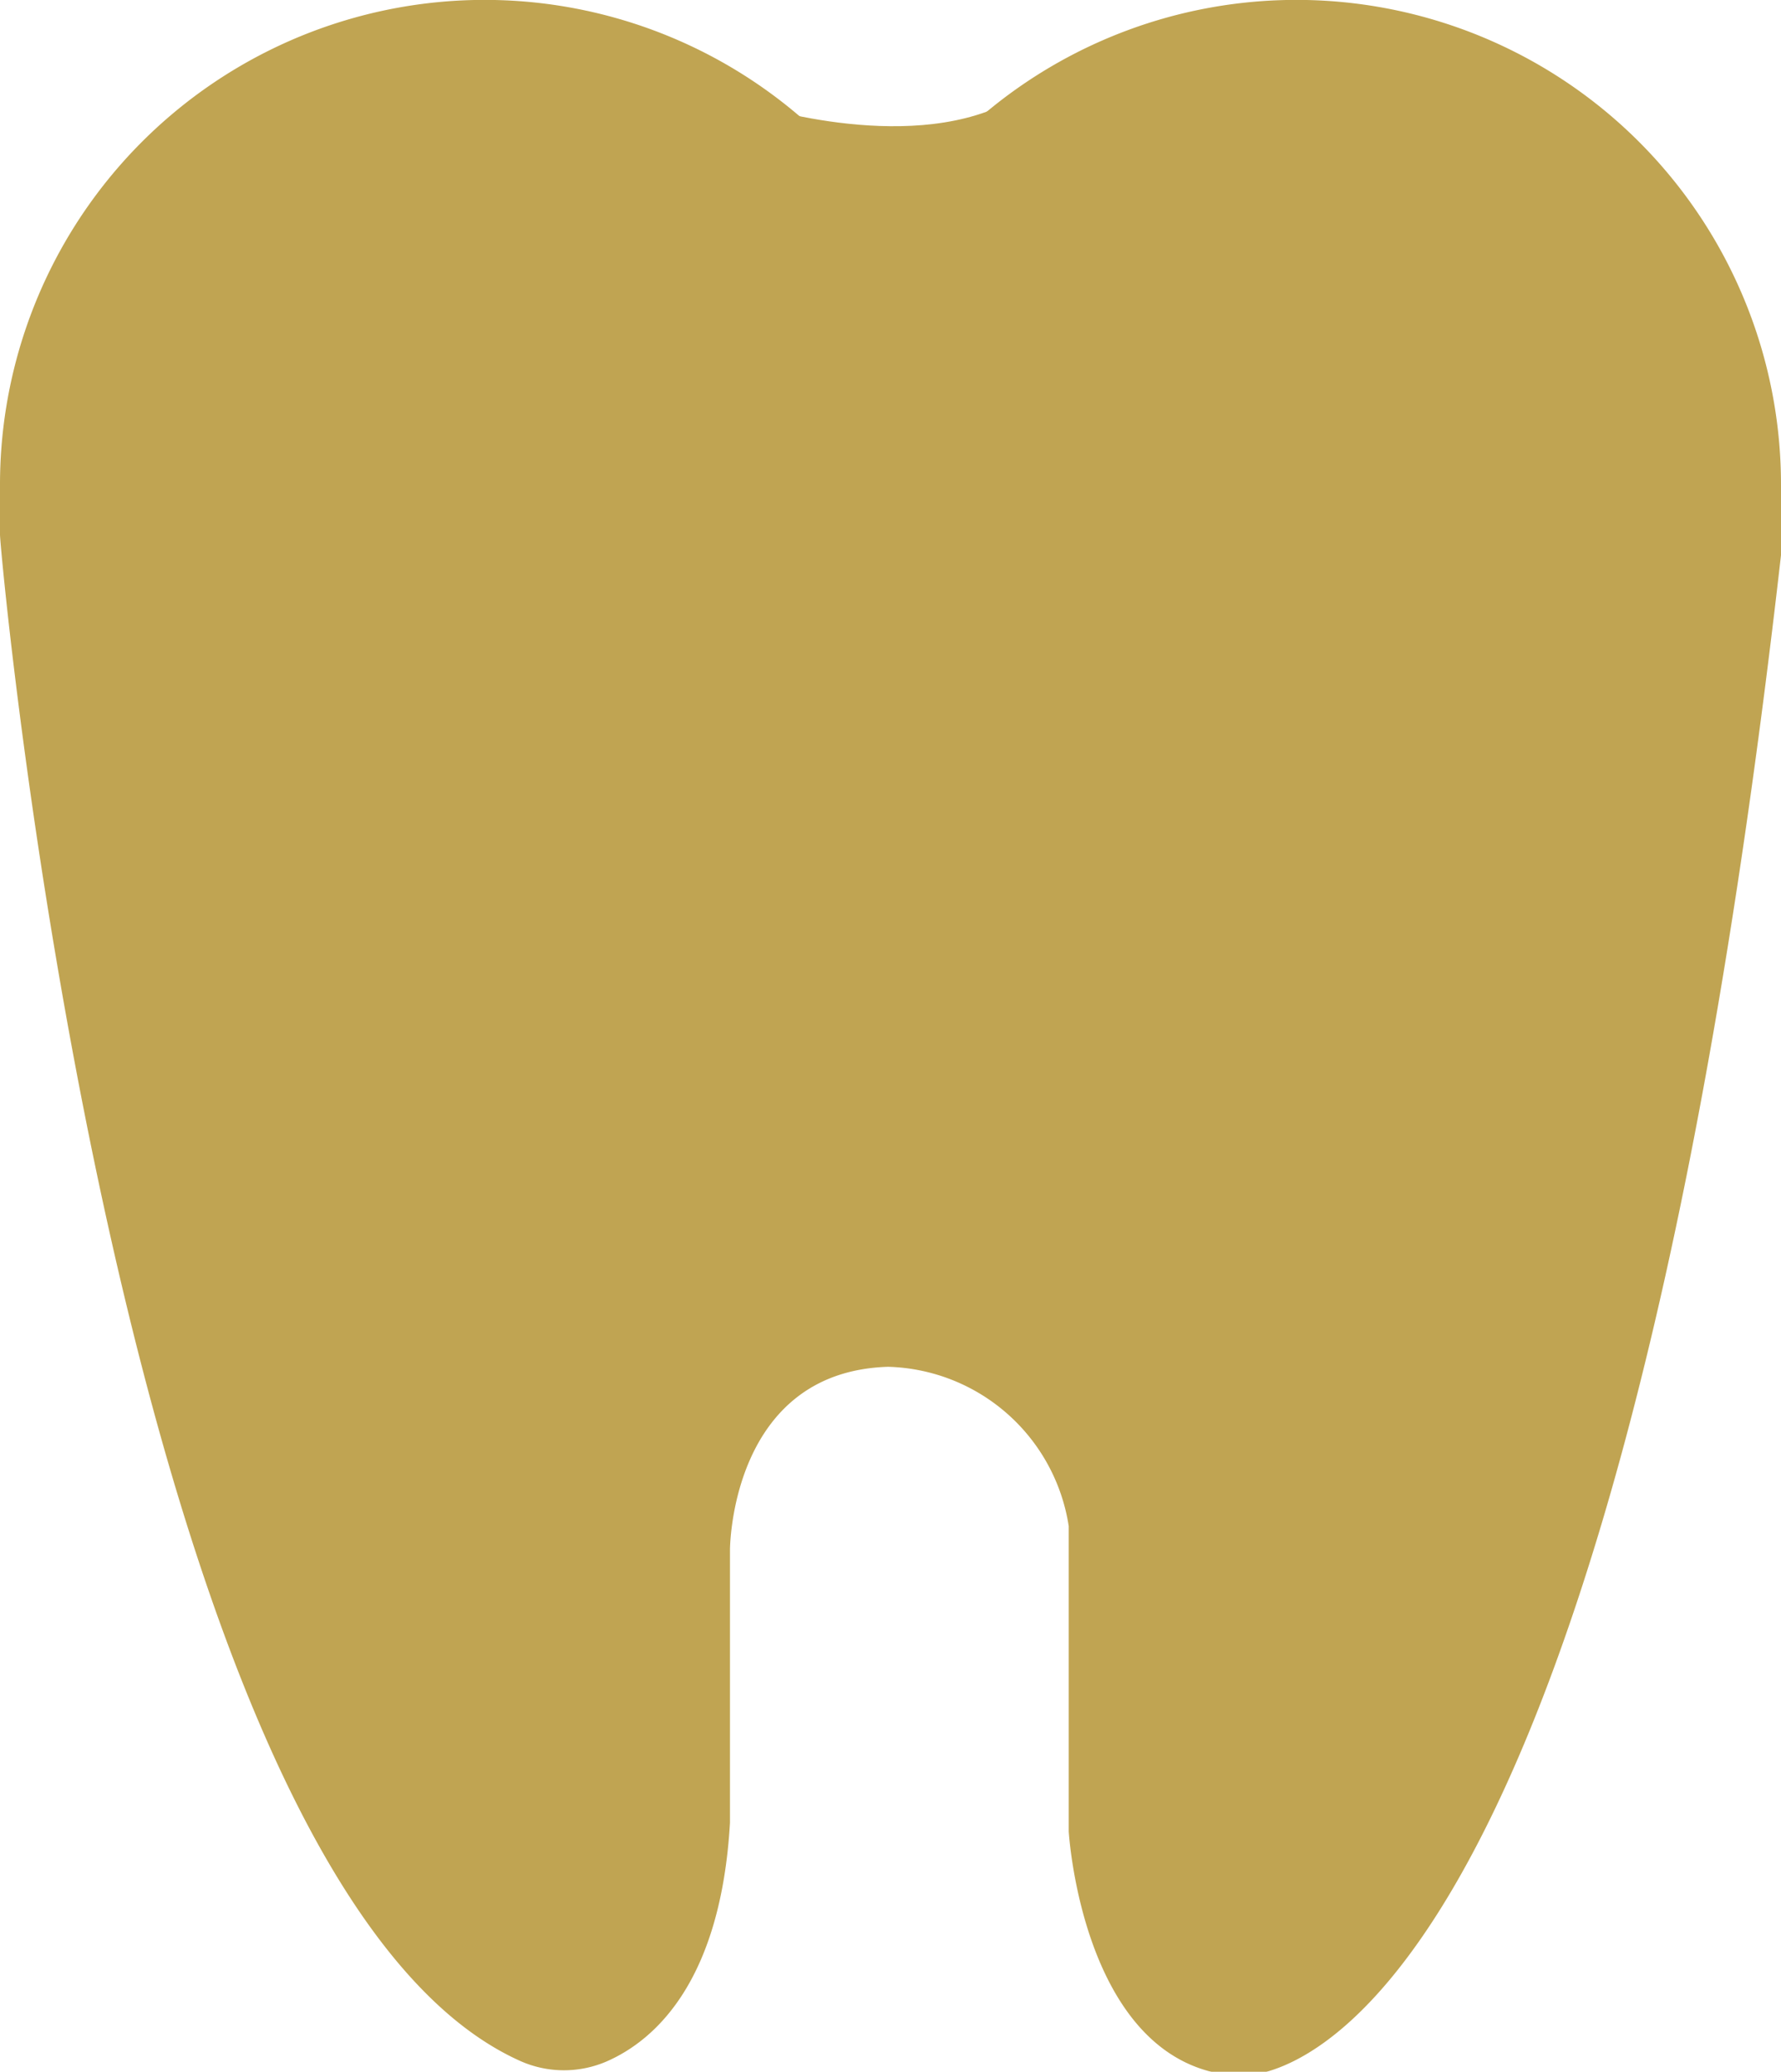 <svg xmlns="http://www.w3.org/2000/svg" viewBox="0 0 29.18 33.94"><defs><style>.cls-1{opacity:0.7;}.cls-2{fill:#a57e09;}</style></defs><title>icon</title><g id="レイヤー_2" data-name="レイヤー 2"><g id="contents"><g class="cls-1"><path id="_パス_" data-name="&lt;パス&gt;" class="cls-2" d="M29.18,7.94A7.94,7.94,0,0,0,14.59,3.6,7.94,7.94,0,0,0,0,7.94c0,.28,0,.55,0,.82H0c0,.31,2,22.07,8.52,25a1.76,1.76,0,0,0,1.44,0c.78-.35,1.85-1.31,2-3.9V25.39s0-2.92,2.59-3A3.08,3.08,0,0,1,17.51,25v5s.22,3.78,2.7,4c0,0,6.05,1.1,9-25.17h0A7.93,7.93,0,0,0,29.18,7.94Z"/><path class="cls-2" d="M12.26,1.69s2.54.85,4.23,0S19,4.23,19,4.23L13.95,6.77,10.56,3.38Z"/></g></g></g></svg>